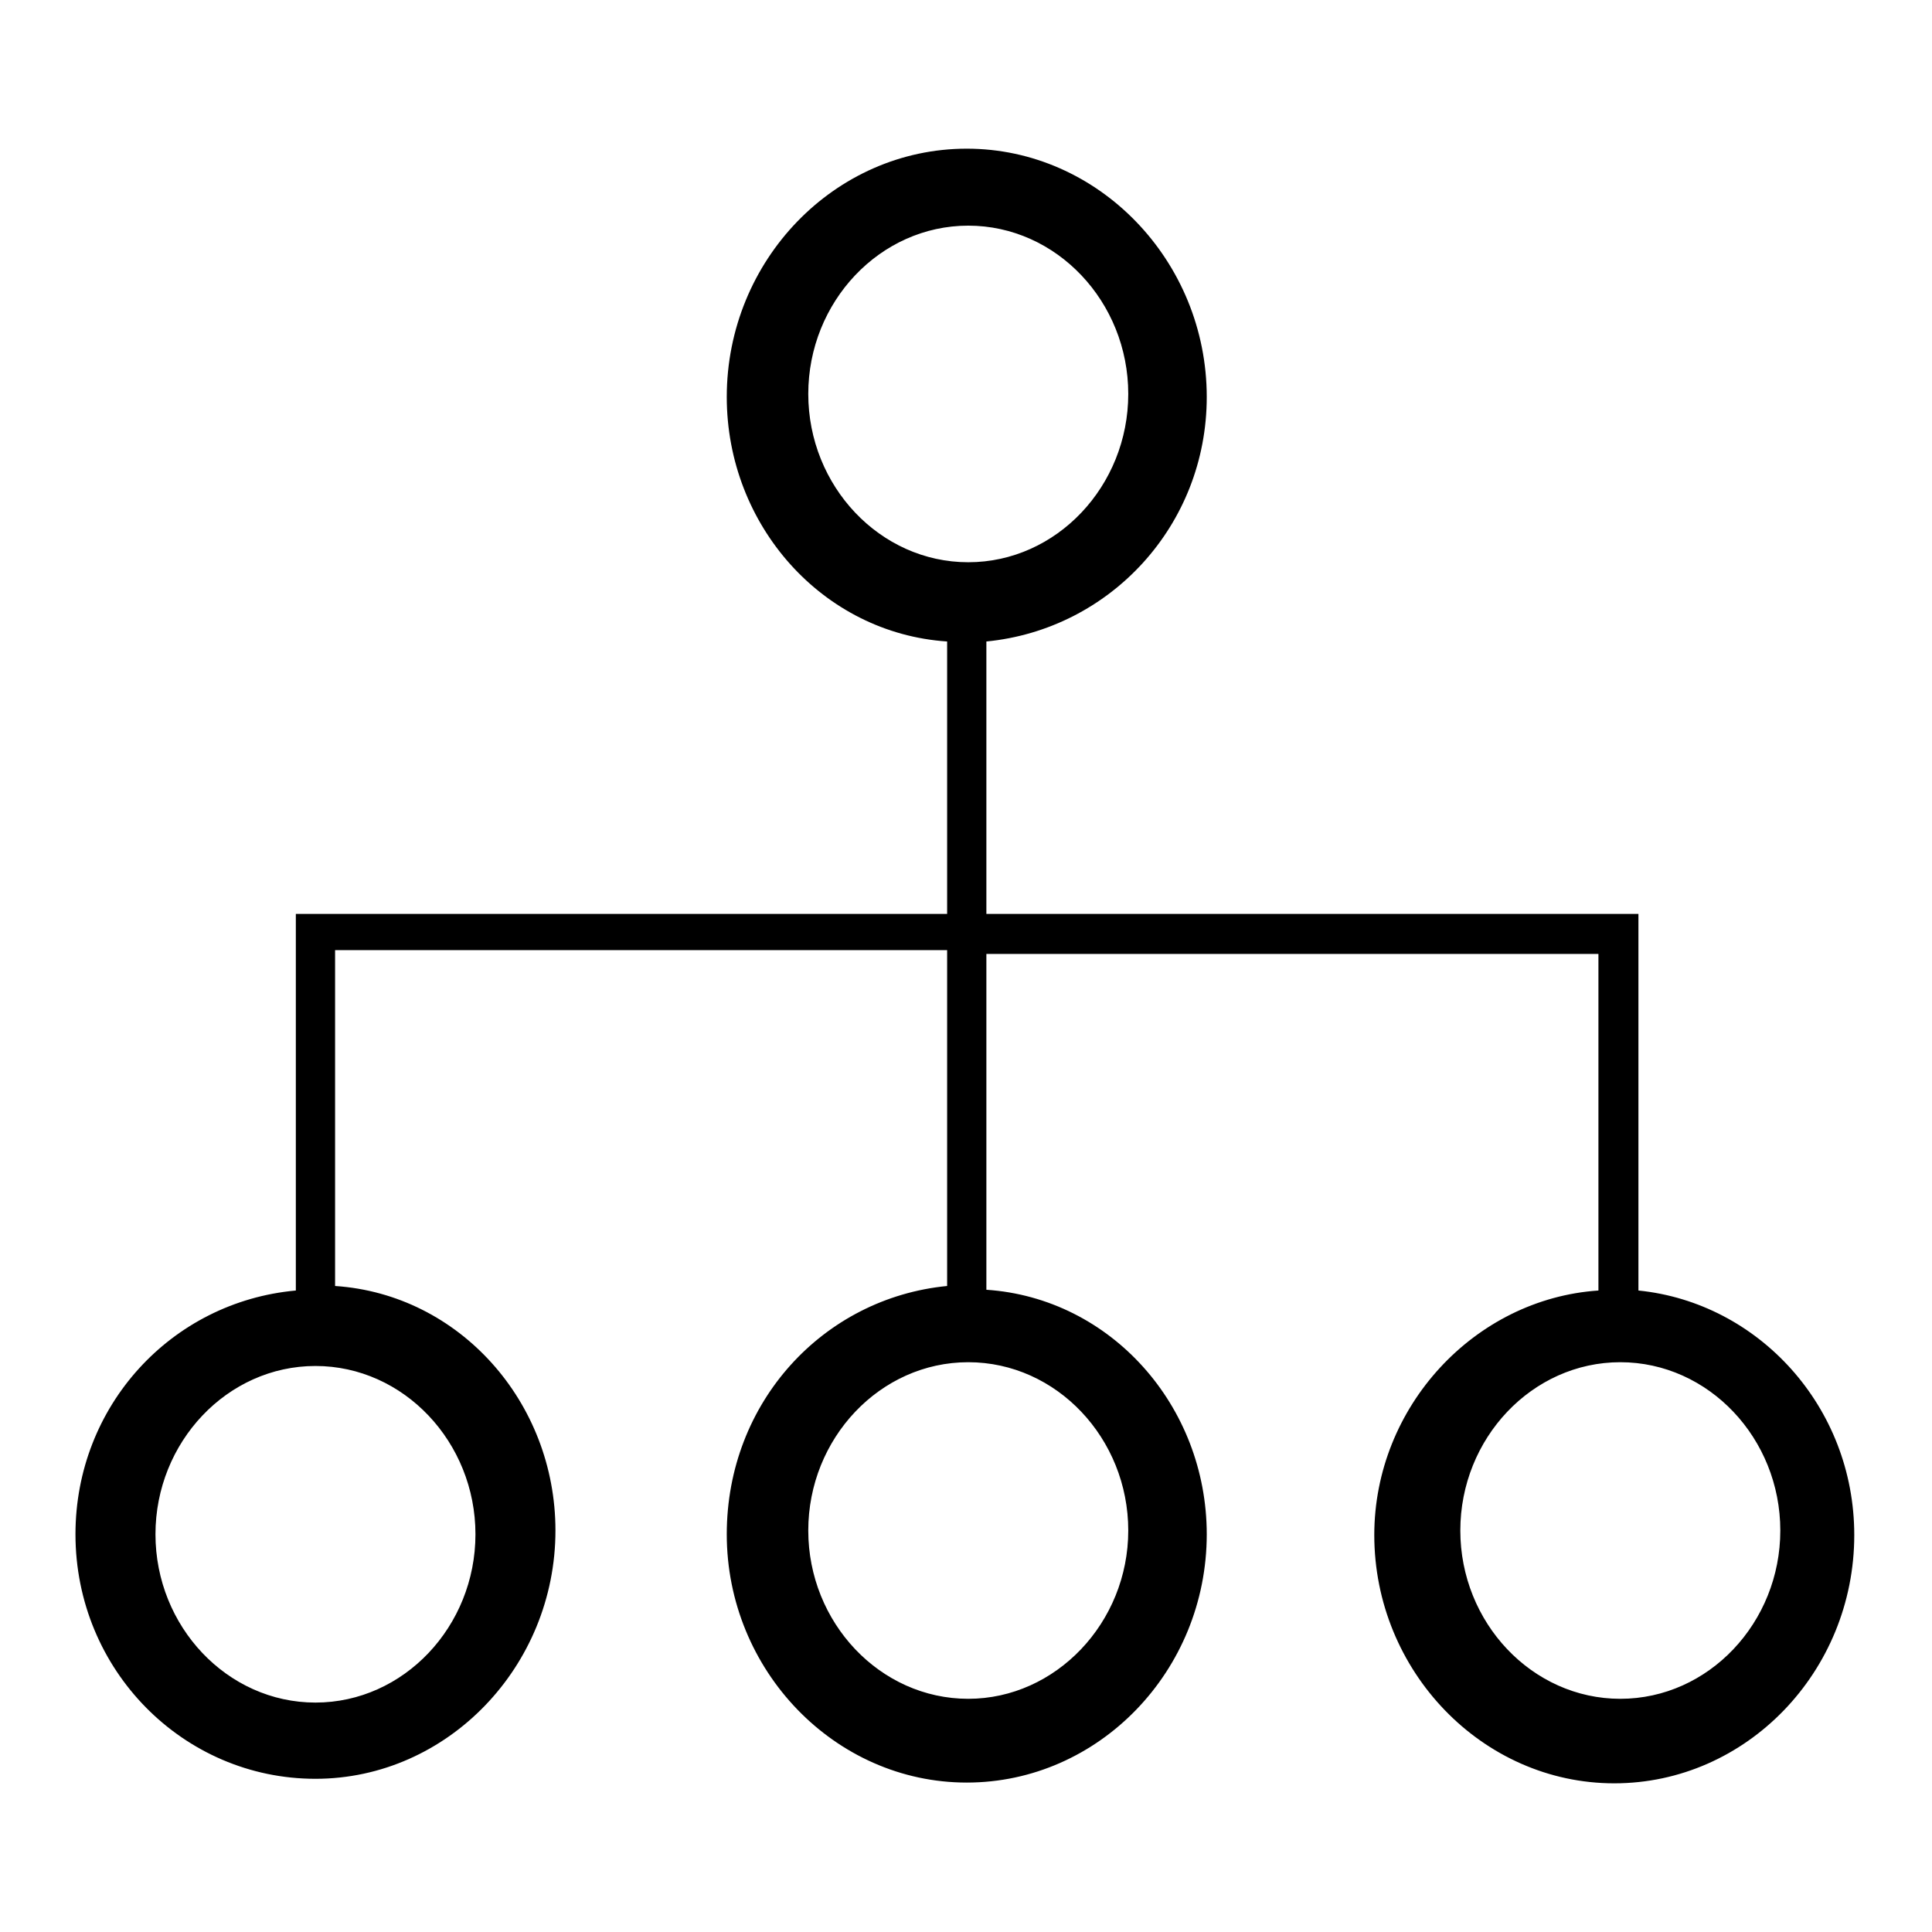 <?xml version="1.0" encoding="utf-8"?>
<!-- Svg Vector Icons : http://www.onlinewebfonts.com/icon -->
<!DOCTYPE svg PUBLIC "-//W3C//DTD SVG 1.1//EN" "http://www.w3.org/Graphics/SVG/1.1/DTD/svg11.dtd">
<svg version="1.1" xmlns="http://www.w3.org/2000/svg" xmlns:xlink="http://www.w3.org/1999/xlink" x="0px" y="0px" viewBox="0 0 256 256" enable-background="new 0 0 256 256" xml:space="preserve">
<g> <path fill="#000000" d="M41.8,235.7c17.5,0,31.8-14.9,31.8-32.9c0-17-12.7-31.3-29.2-32.4v-44.5h81.1v44.5 c-16.4,1.6-29.2,15.4-29.2,32.9c0,18,14.3,32.9,31.8,32.9c17.5,0,31.8-14.8,31.8-32.9c0-17-12.7-31.3-29.2-32.4v-44.5h81.1V171 c-16.4,1.1-29.7,15.4-29.7,32.4c0,18,14.3,32.9,31.8,32.9c17.5,0,31.8-14.8,31.8-32.9c0-17-12.7-30.8-28.6-32.4v-49.9h-86.4V85 c16.4-1.6,29.2-15.4,29.2-32.4c0-18-14.3-32.9-31.8-32.9c-17.5,0-31.8,14.8-31.8,32.9c0,17,12.7,31.3,29.2,32.4v36.1H39.2V171 C22.7,172.5,10,186.3,10,203.3C10,221.3,24.3,235.7,41.8,235.7L41.8,235.7z M128.3,225.1c-11.7,0-21.2-10.1-21.2-22.3 s9.5-22.3,21.2-22.3c11.7,0,21.2,10.1,21.2,22.3S139.9,225.1,128.3,225.1z M214.7,225.1c-11.7,0-21.2-10.1-21.2-22.3 s9.5-22.3,21.2-22.3c11.7,0,21.2,10.1,21.2,22.3S226.4,225.1,214.7,225.1z M128.3,29.9c11.7,0,21.2,10.1,21.2,22.3 c0,12.2-9.5,22.3-21.2,22.3c-11.7,0-21.2-10.1-21.2-22.3C107.1,40,116.6,29.9,128.3,29.9z M63,203.3c0,12.2-9.5,22.3-21.2,22.3 s-21.2-10.1-21.2-22.3c0-12.2,9.5-22.3,21.2-22.3S63,191.1,63,203.3z"/></g>
</svg>